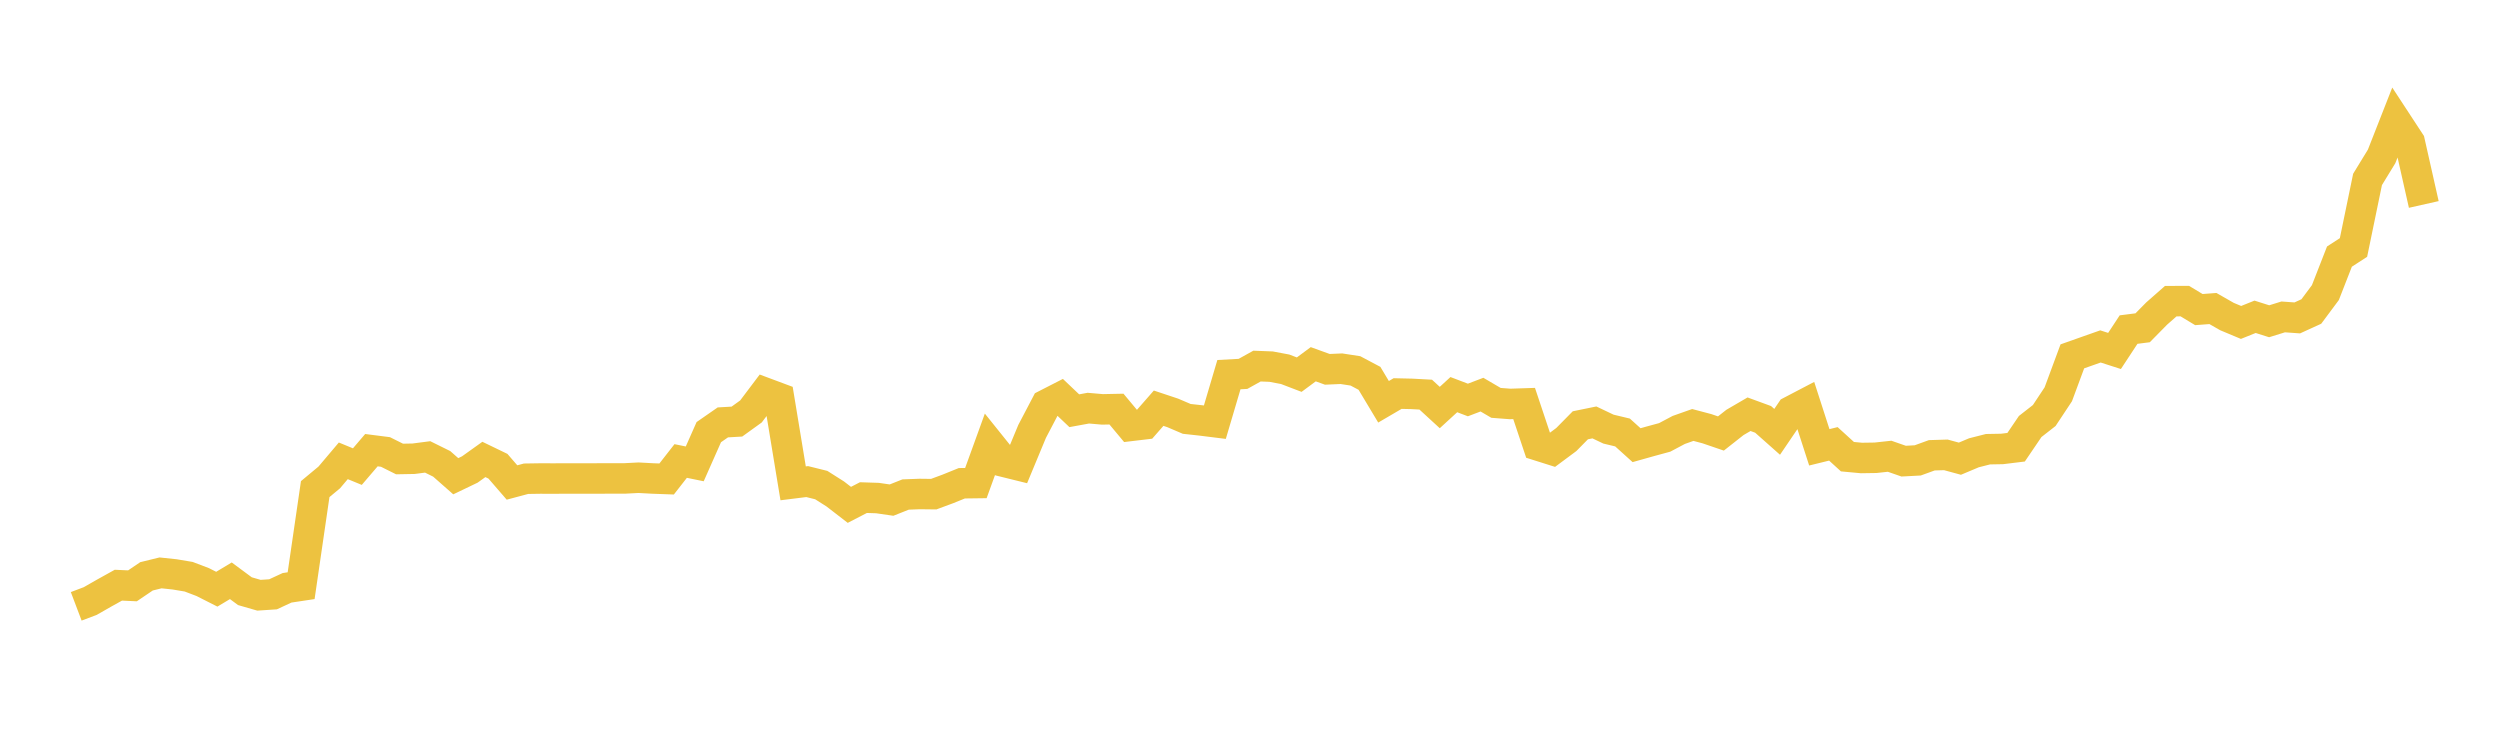 <svg width="164" height="48" xmlns="http://www.w3.org/2000/svg" xmlns:xlink="http://www.w3.org/1999/xlink"><path fill="none" stroke="rgb(237,194,64)" stroke-width="2" d="M5,39.776L5.922,39.427L6.844,38.9L7.766,38.388L8.689,38.431L9.611,37.807L10.533,37.581L11.455,37.679L12.377,37.833L13.299,38.184L14.222,38.652L15.144,38.099L16.066,38.782L16.988,39.048L17.91,38.987L18.832,38.56L19.754,38.421L20.677,32.086L21.599,31.32L22.521,30.23L23.443,30.609L24.365,29.531L25.287,29.649L26.21,30.11L27.132,30.093L28.054,29.973L28.976,30.429L29.898,31.241L30.82,30.799L31.743,30.139L32.665,30.585L33.587,31.651L34.509,31.405L35.431,31.391L36.353,31.393L37.275,31.388L38.198,31.388L39.12,31.388L40.042,31.386L40.964,31.386L41.886,31.338L42.808,31.388L43.731,31.422L44.653,30.241L45.575,30.43L46.497,28.349L47.419,27.709L48.341,27.656L49.263,26.991L50.186,25.767L51.108,26.111L52.03,31.707L52.952,31.592L53.874,31.821L54.796,32.406L55.719,33.119L56.641,32.643L57.563,32.673L58.485,32.807L59.407,32.441L60.329,32.406L61.251,32.417L62.174,32.075L63.096,31.702L64.018,31.69L64.94,29.145L65.862,30.294L66.784,30.522L67.707,28.3L68.629,26.541L69.551,26.069L70.473,26.944L71.395,26.775L72.317,26.855L73.24,26.836L74.162,27.941L75.084,27.831L76.006,26.778L76.928,27.085L77.85,27.479L78.772,27.58L79.695,27.695L80.617,24.577L81.539,24.527L82.461,24.015L83.383,24.051L84.305,24.224L85.228,24.577L86.15,23.894L87.072,24.228L87.994,24.188L88.916,24.33L89.838,24.819L90.76,26.357L91.683,25.817L92.605,25.838L93.527,25.888L94.449,26.734L95.371,25.888L96.293,26.239L97.216,25.888L98.138,26.428L99.06,26.499L99.982,26.469L100.904,29.229L101.826,29.52L102.749,28.834L103.671,27.899L104.593,27.711L105.515,28.15L106.437,28.371L107.359,29.203L108.281,28.944L109.204,28.693L110.126,28.204L111.048,27.878L111.97,28.122L112.892,28.437L113.814,27.711L114.737,27.173L115.659,27.511L116.581,28.329L117.503,26.971L118.425,26.489L119.347,29.344L120.269,29.117L121.192,29.958L122.114,30.044L123.036,30.03L123.958,29.93L124.88,30.251L125.802,30.202L126.725,29.867L127.647,29.839L128.569,30.09L129.491,29.702L130.413,29.468L131.335,29.451L132.257,29.338L133.18,27.978L134.102,27.258L135.024,25.866L135.946,23.377L136.868,23.051L137.79,22.726L138.713,23.023L139.635,21.62L140.557,21.503L141.479,20.567L142.401,19.756L143.323,19.752L144.246,20.309L145.168,20.239L146.09,20.766L147.012,21.152L147.934,20.782L148.856,21.075L149.778,20.789L150.701,20.855L151.623,20.434L152.545,19.195L153.467,16.833L154.389,16.235L155.311,11.769L156.234,10.26L157.156,7.911L158.078,9.319L159,13.412"></path></svg>